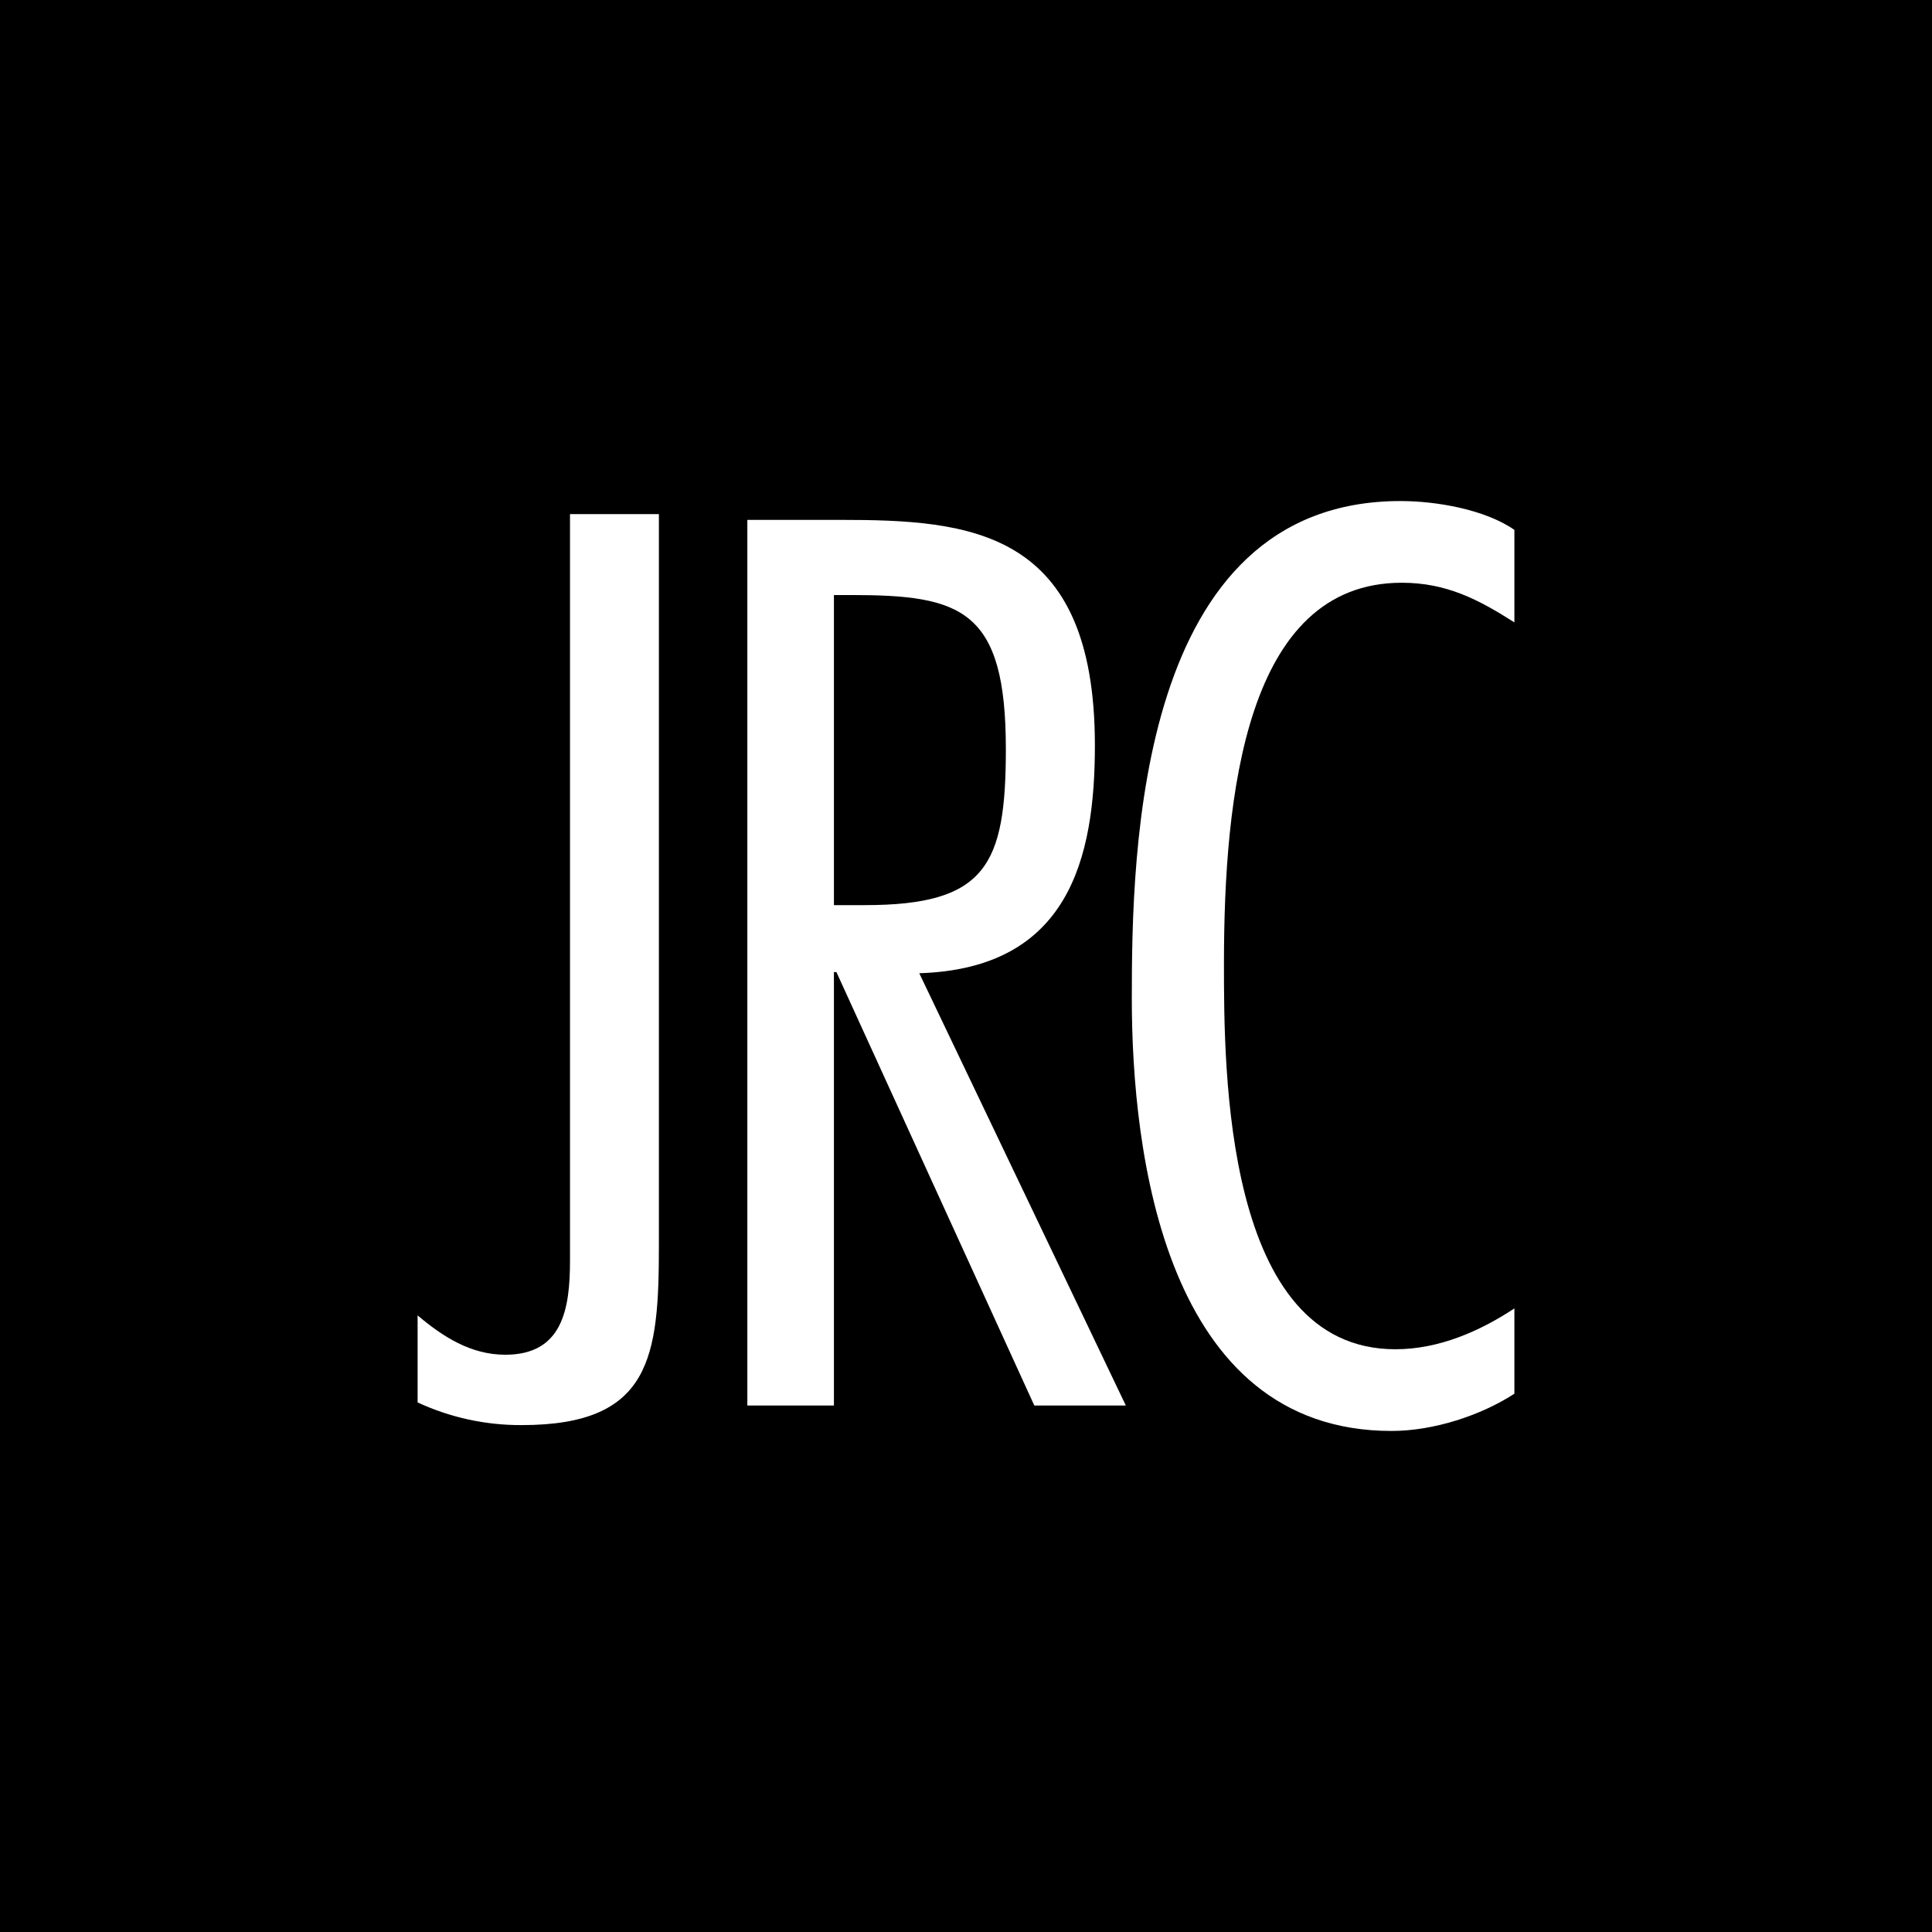 <svg width="91" height="91" viewBox="0 0 91 91" fill="none" xmlns="http://www.w3.org/2000/svg">
<rect x="0" y="0" width="91" height="91" fill="#808080" stroke="none"/>
<g clip-path="url(#clip0_271_297)">
<path d="M91 0H0V91H91V0Z" fill="black"/>
<path fill-rule="evenodd" clip-rule="evenodd" d="M39.279 66.201V45.786H39.396L48.717 66.201H53.028L43.299 45.841C50.348 45.62 51.571 40.42 51.571 35.109C51.571 24.929 45.688 24.487 39.57 24.487H35.201V66.201H39.279ZM39.279 28.027H40.094C45.28 28.027 47.377 28.691 47.377 35.275C47.377 40.752 46.445 42.633 40.736 42.633H39.279V28.027Z" fill="white"/>
<path fill-rule="evenodd" clip-rule="evenodd" d="M71.33 61.628C69.702 62.703 67.774 63.552 65.724 63.552C57.65 63.552 57.65 50.367 57.65 45.387C57.65 37.464 58.674 27.448 66.026 27.448C68.135 27.448 69.642 28.24 71.33 29.315V24.958C69.943 23.995 67.653 23.6 65.966 23.6C53.551 23.6 53.31 40.124 53.31 47.028C53.31 54.328 54.877 67.4 65.544 67.4C67.533 67.4 69.763 66.664 71.33 65.646L71.33 61.628Z" fill="white"/>
<path fill-rule="evenodd" clip-rule="evenodd" d="M31.035 24.215H26.848V59.373C26.848 61.676 26.489 63.81 23.798 63.81C22.183 63.81 20.866 62.968 19.67 61.957V66.056C21.207 66.769 22.881 67.133 24.575 67.124C30.676 67.124 31.035 63.922 31.035 58.643V24.215Z" fill="white"/>
</g>
<defs>
<clipPath id="clip0_271_297">
<rect width="91" height="91" fill="white"/>
</clipPath>
</defs>
</svg>
